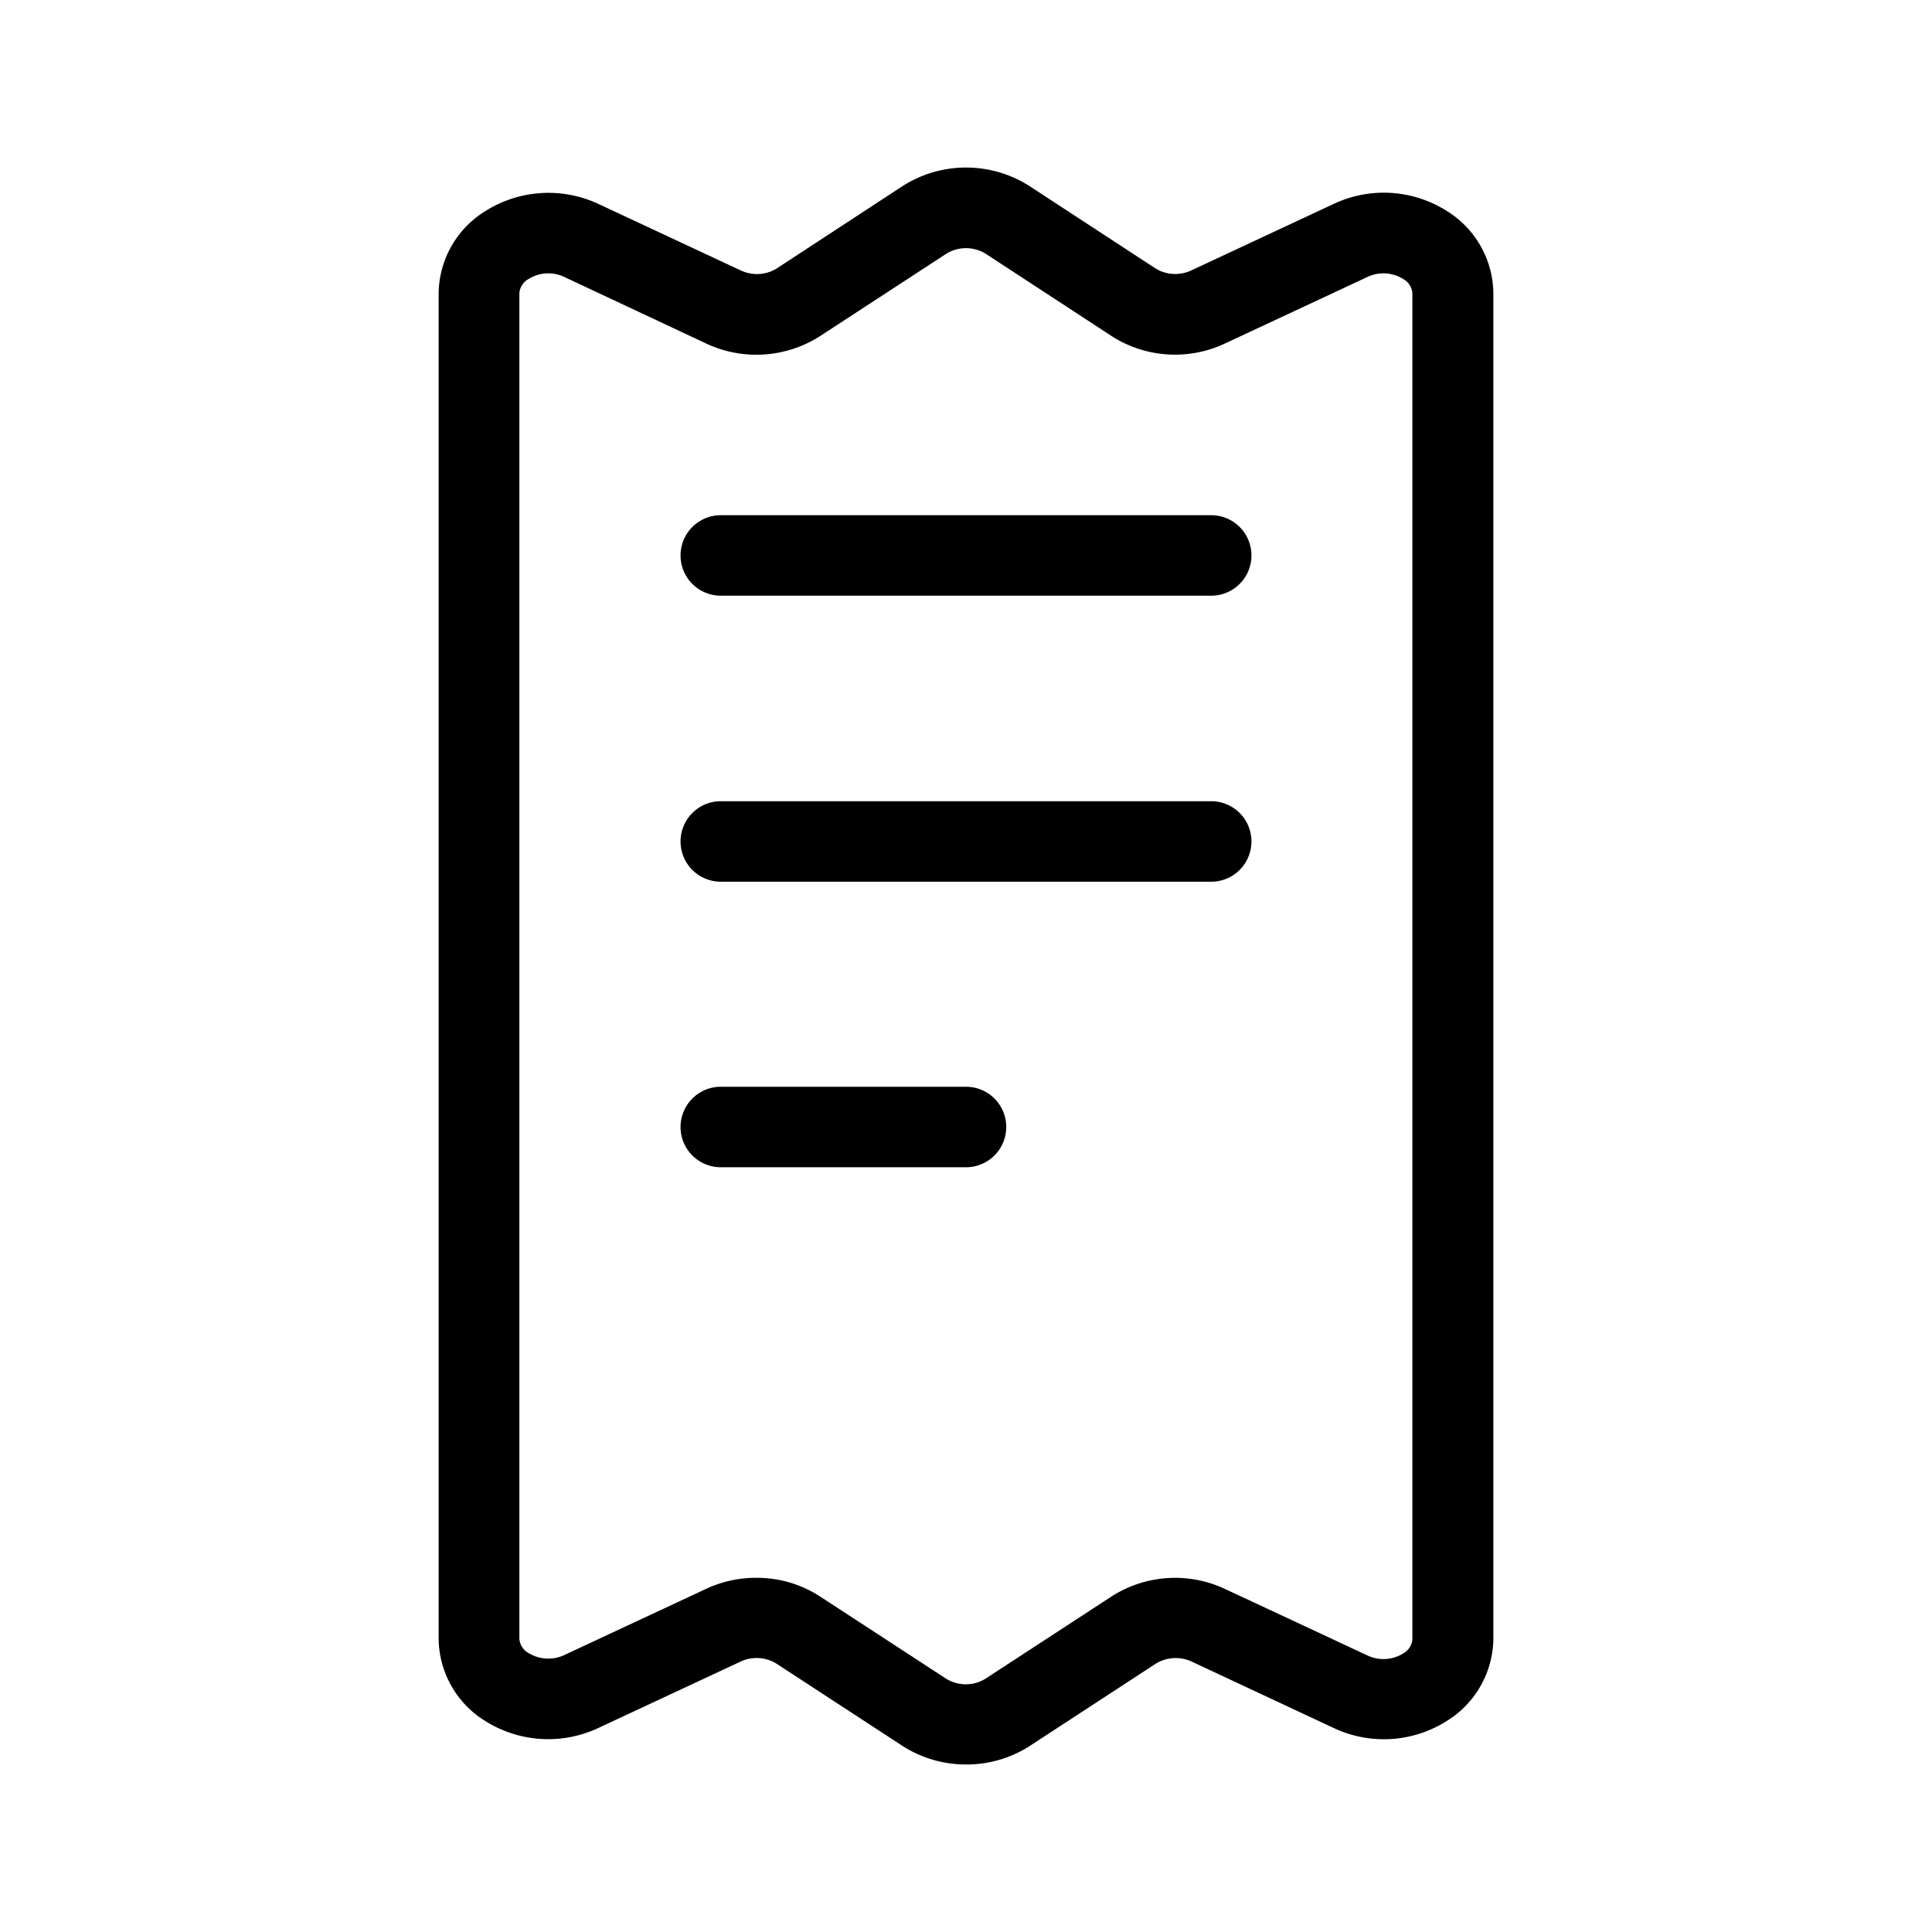<?xml version="1.0" encoding="utf-8"?>
<svg fill="#000000" width="800px" height="800px" viewBox="0 0 24 24" xmlns="http://www.w3.org/2000/svg">
  
  <g id="Receipt">
    <g>
      <path d="M12,21.919a1.454,1.454,0,0,1-.791-.232L9.645,20.666a.47.47,0,0,0-.439-.028l-1.776.829a1.466,1.466,0,0,1-1.4-.087,1.214,1.214,0,0,1-.581-1.02V3.641A1.217,1.217,0,0,1,6.033,2.62a1.469,1.469,0,0,1,1.4-.087l1.775.829a.469.469,0,0,0,.439-.026L11.21,2.313a1.464,1.464,0,0,1,1.581,0l1.564,1.022a.469.469,0,0,0,.44.026l1.775-.829a1.461,1.461,0,0,1,1.4.087,1.217,1.217,0,0,1,.581,1.021V20.36a1.216,1.216,0,0,1-.581,1.02,1.46,1.46,0,0,1-1.4.087L14.8,20.639a.474.474,0,0,0-.441.027l-1.564,1.021A1.448,1.448,0,0,1,12,21.919ZM9.4,19.6a1.44,1.44,0,0,1,.79.234l1.564,1.02a.464.464,0,0,0,.487,0l1.565-1.021a1.462,1.462,0,0,1,1.41-.095l1.774.828a.463.463,0,0,0,.437-.024.221.221,0,0,0,.118-.177V3.641a.219.219,0,0,0-.118-.177.461.461,0,0,0-.437-.025l-1.775.829a1.458,1.458,0,0,1-1.409-.095L12.243,3.151a.467.467,0,0,0-.486,0L10.192,4.172a1.467,1.467,0,0,1-1.41.1L7.007,3.439a.461.461,0,0,0-.437.025.219.219,0,0,0-.118.177V20.36a.221.221,0,0,0,.118.177.468.468,0,0,0,.437.024l1.776-.829A1.461,1.461,0,0,1,9.4,19.6Z"/>
      <path d="M15.046,7.4H8.954a.5.5,0,0,1,0-1h6.092a.5.5,0,0,1,0,1Z"/>
      <path d="M15.046,10.953H8.954a.5.5,0,0,1,0-1h6.092a.5.5,0,0,1,0,1Z"/>
      <path d="M12,14.5H8.954a.5.5,0,0,1,0-1H12a.5.5,0,0,1,0,1Z"/>
    </g>
  </g>
</svg>